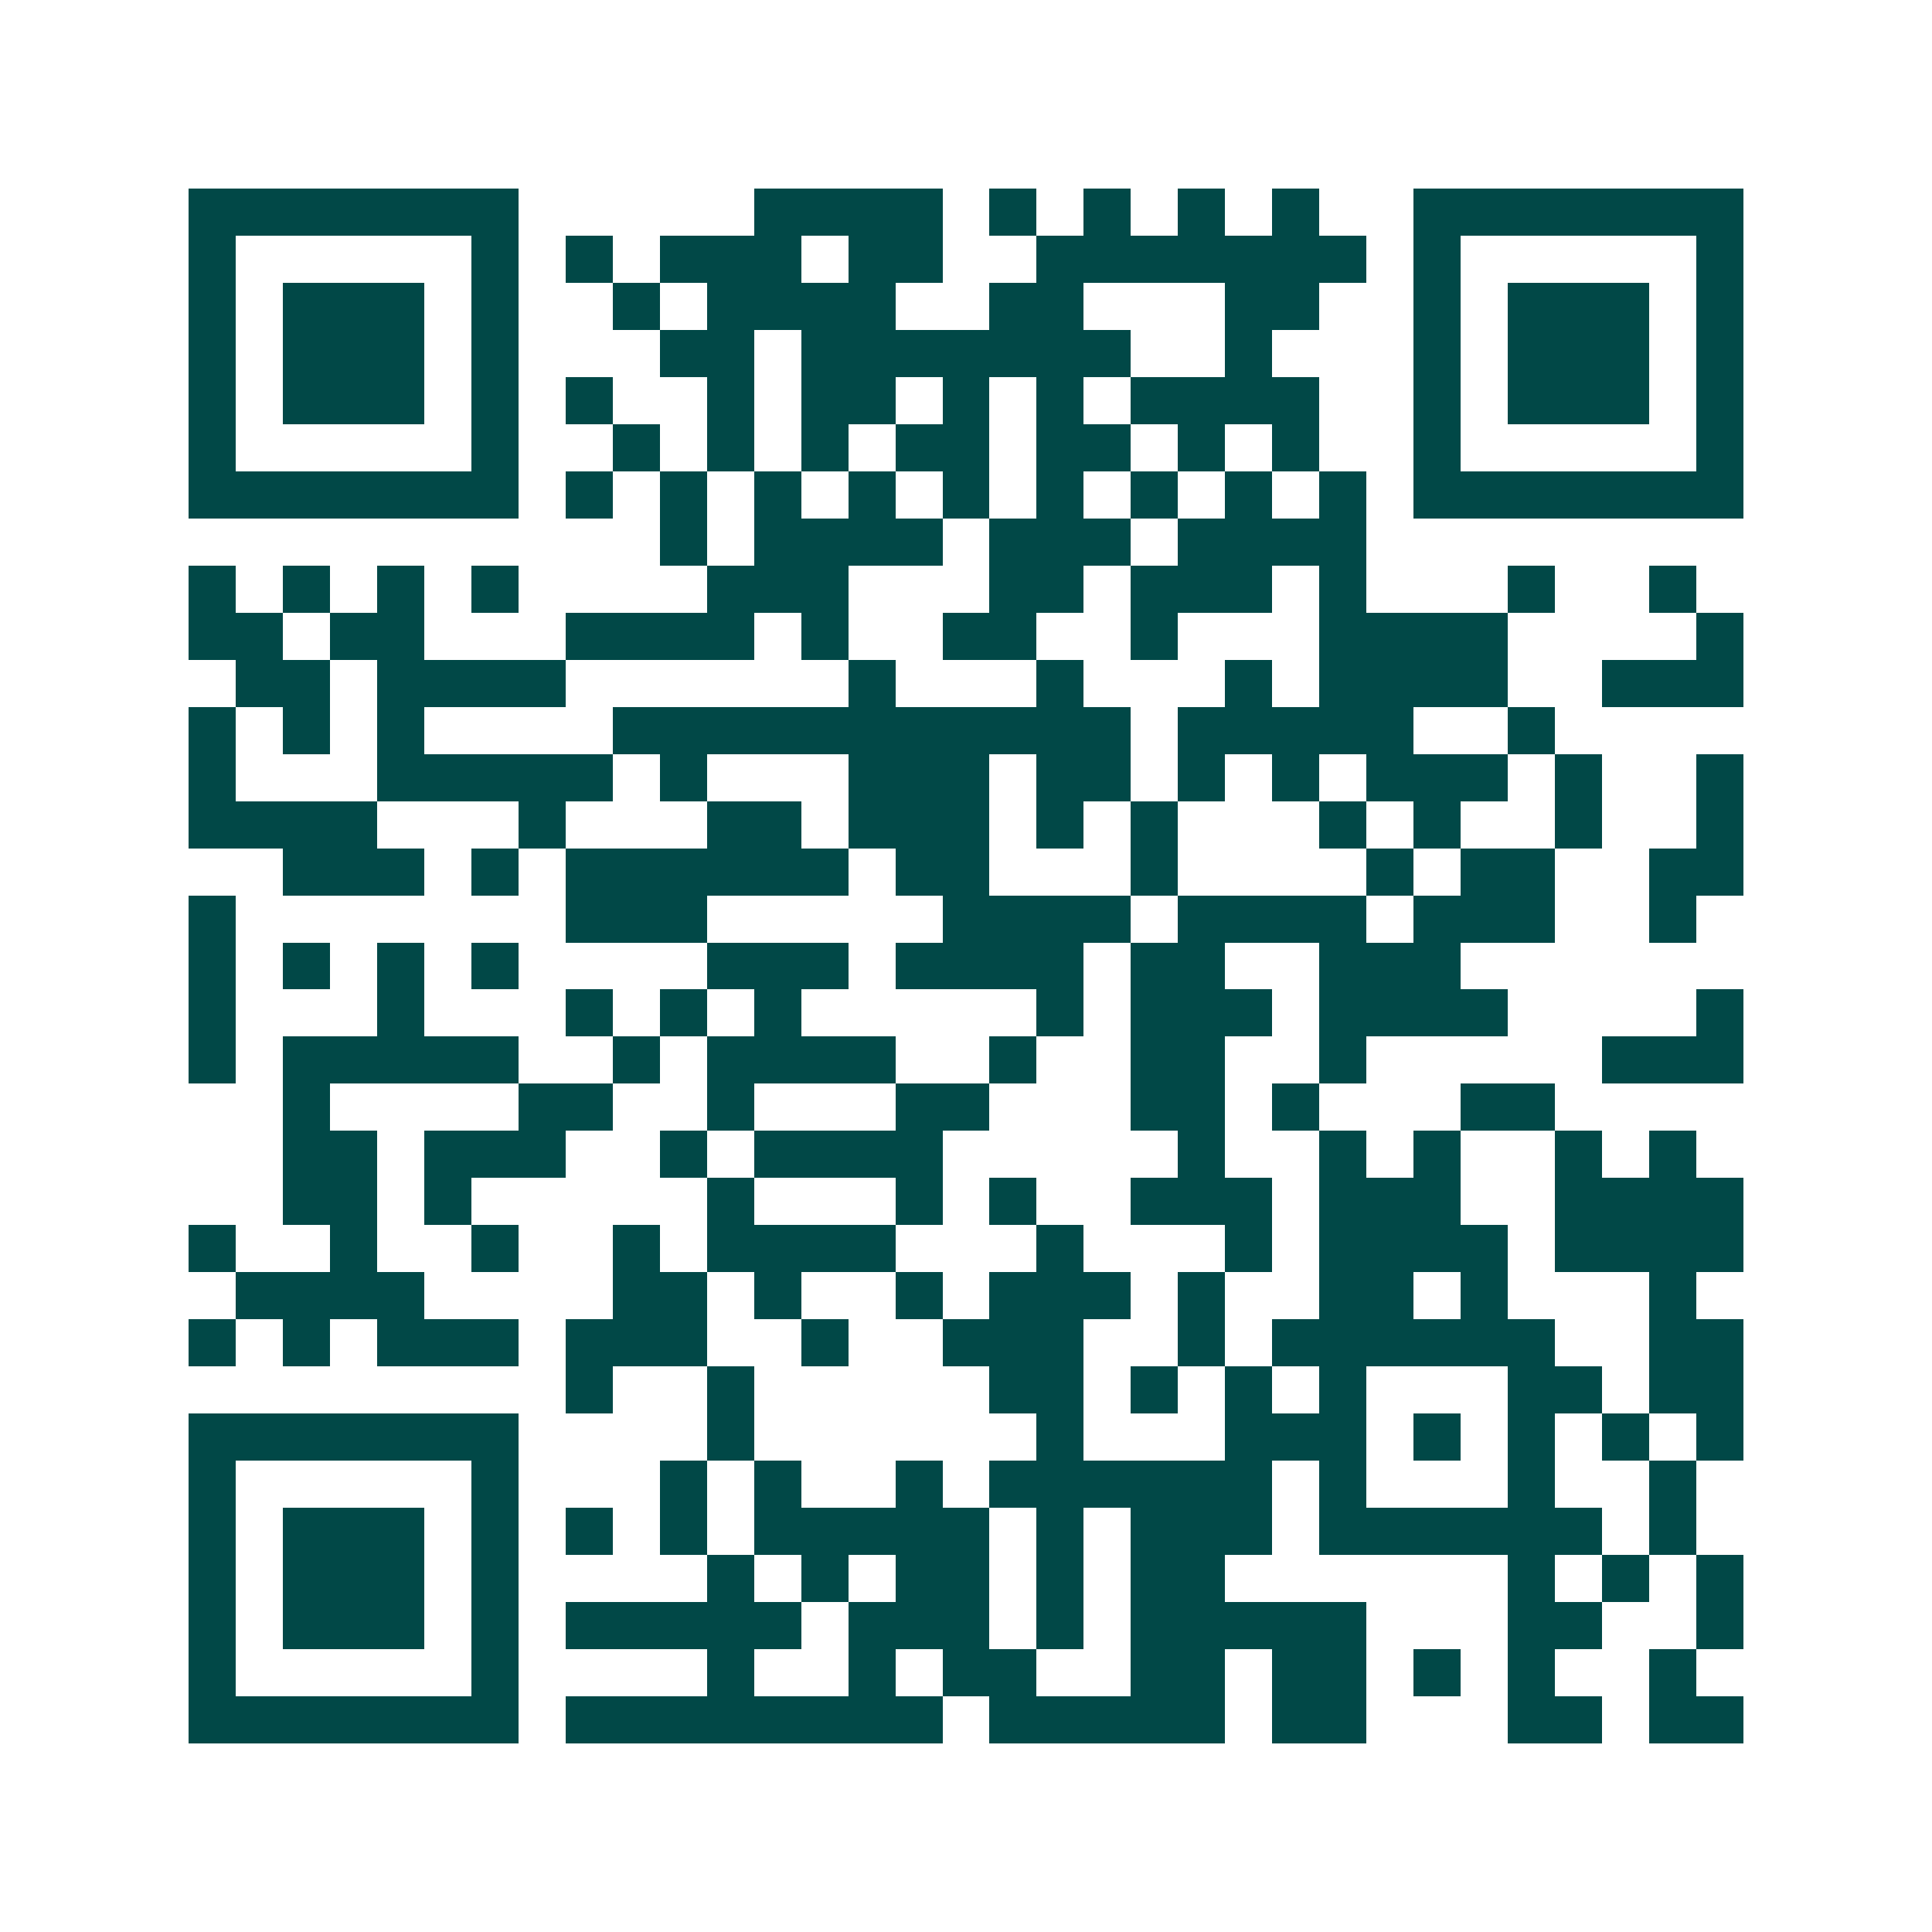 <svg xmlns="http://www.w3.org/2000/svg" width="200" height="200" viewBox="0 0 41 41" shape-rendering="crispEdges"><path fill="#ffffff" d="M0 0h41v41H0z"/><path stroke="#014847" d="M4 4.5h7m5 0h4m1 0h1m1 0h1m1 0h1m1 0h1m2 0h7M4 5.5h1m5 0h1m1 0h1m1 0h3m1 0h2m2 0h7m1 0h1m5 0h1M4 6.5h1m1 0h3m1 0h1m2 0h1m1 0h4m2 0h2m3 0h2m2 0h1m1 0h3m1 0h1M4 7.5h1m1 0h3m1 0h1m3 0h2m1 0h7m2 0h1m3 0h1m1 0h3m1 0h1M4 8.5h1m1 0h3m1 0h1m1 0h1m2 0h1m1 0h2m1 0h1m1 0h1m1 0h4m2 0h1m1 0h3m1 0h1M4 9.5h1m5 0h1m2 0h1m1 0h1m1 0h1m1 0h2m1 0h2m1 0h1m1 0h1m2 0h1m5 0h1M4 10.5h7m1 0h1m1 0h1m1 0h1m1 0h1m1 0h1m1 0h1m1 0h1m1 0h1m1 0h1m1 0h7M14 11.5h1m1 0h4m1 0h3m1 0h4M4 12.5h1m1 0h1m1 0h1m1 0h1m4 0h3m3 0h2m1 0h3m1 0h1m3 0h1m2 0h1M4 13.5h2m1 0h2m3 0h4m1 0h1m2 0h2m2 0h1m3 0h4m4 0h1M5 14.5h2m1 0h4m6 0h1m3 0h1m3 0h1m1 0h4m2 0h3M4 15.5h1m1 0h1m1 0h1m4 0h11m1 0h5m2 0h1M4 16.5h1m3 0h5m1 0h1m3 0h3m1 0h2m1 0h1m1 0h1m1 0h3m1 0h1m2 0h1M4 17.5h4m3 0h1m3 0h2m1 0h3m1 0h1m1 0h1m3 0h1m1 0h1m2 0h1m2 0h1M6 18.5h3m1 0h1m1 0h6m1 0h2m3 0h1m4 0h1m1 0h2m2 0h2M4 19.5h1m7 0h3m5 0h4m1 0h4m1 0h3m2 0h1M4 20.5h1m1 0h1m1 0h1m1 0h1m4 0h3m1 0h4m1 0h2m2 0h3M4 21.5h1m3 0h1m3 0h1m1 0h1m1 0h1m5 0h1m1 0h3m1 0h4m4 0h1M4 22.5h1m1 0h5m2 0h1m1 0h4m2 0h1m2 0h2m2 0h1m5 0h3M6 23.5h1m4 0h2m2 0h1m3 0h2m3 0h2m1 0h1m3 0h2M6 24.5h2m1 0h3m2 0h1m1 0h4m5 0h1m2 0h1m1 0h1m2 0h1m1 0h1M6 25.5h2m1 0h1m5 0h1m3 0h1m1 0h1m2 0h3m1 0h3m2 0h4M4 26.5h1m2 0h1m2 0h1m2 0h1m1 0h4m3 0h1m3 0h1m1 0h4m1 0h4M5 27.5h4m4 0h2m1 0h1m2 0h1m1 0h3m1 0h1m2 0h2m1 0h1m3 0h1M4 28.5h1m1 0h1m1 0h3m1 0h3m2 0h1m2 0h3m2 0h1m1 0h6m2 0h2M12 29.5h1m2 0h1m5 0h2m1 0h1m1 0h1m1 0h1m3 0h2m1 0h2M4 30.5h7m4 0h1m6 0h1m3 0h3m1 0h1m1 0h1m1 0h1m1 0h1M4 31.5h1m5 0h1m3 0h1m1 0h1m2 0h1m1 0h6m1 0h1m3 0h1m2 0h1M4 32.5h1m1 0h3m1 0h1m1 0h1m1 0h1m1 0h5m1 0h1m1 0h3m1 0h6m1 0h1M4 33.5h1m1 0h3m1 0h1m4 0h1m1 0h1m1 0h2m1 0h1m1 0h2m6 0h1m1 0h1m1 0h1M4 34.5h1m1 0h3m1 0h1m1 0h5m1 0h3m1 0h1m1 0h5m3 0h2m2 0h1M4 35.5h1m5 0h1m4 0h1m2 0h1m1 0h2m2 0h2m1 0h2m1 0h1m1 0h1m2 0h1M4 36.5h7m1 0h8m1 0h5m1 0h2m3 0h2m1 0h2"/></svg>
